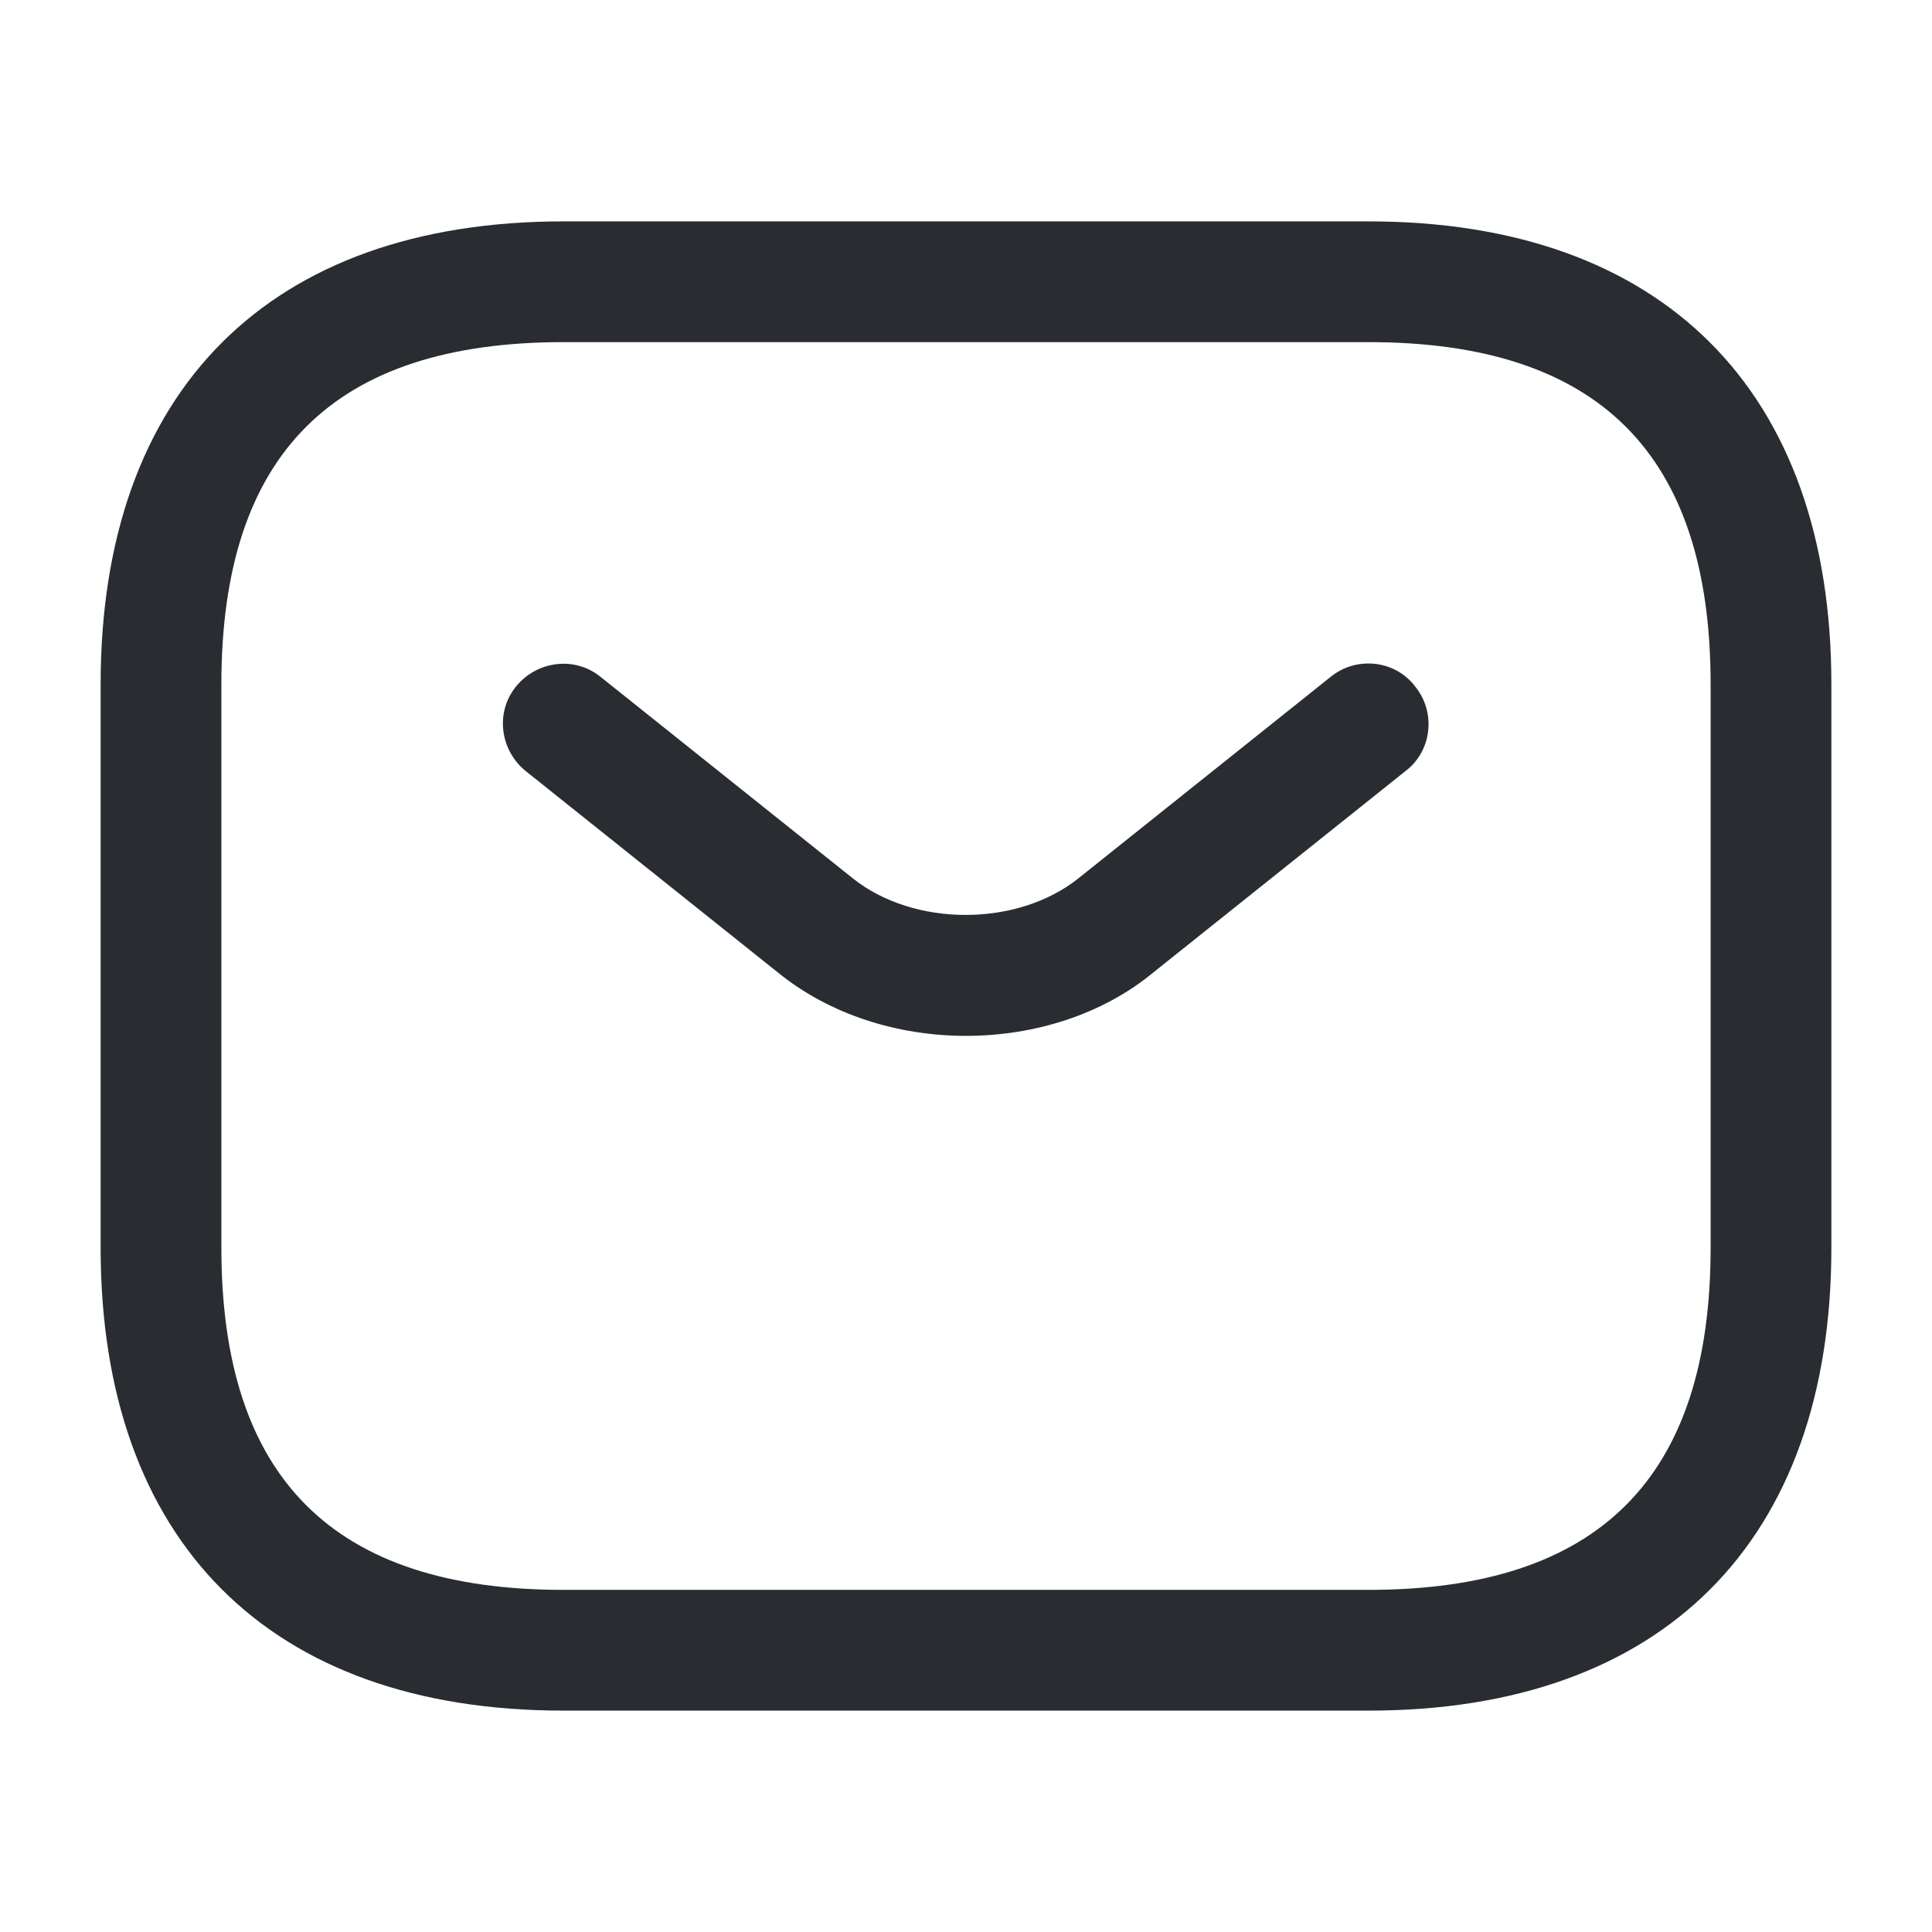 <svg width="24" height="24" viewBox="0 0 24 24" fill="none" xmlns="http://www.w3.org/2000/svg">
<path d="M17 21.25H7C3.35 21.25 1.25 19.15 1.25 15.5V8.5C1.25 4.85 3.35 2.75 7 2.75H17C20.65 2.75 22.75 4.85 22.75 8.5V15.5C22.75 19.15 20.65 21.25 17 21.25ZM7 4.25C4.14 4.25 2.75 5.64 2.75 8.5V15.5C2.75 18.36 4.14 19.75 7 19.75H17C19.86 19.75 21.25 18.36 21.25 15.5V8.5C21.25 5.64 19.86 4.25 17 4.25H7Z" fill="#292D32"/>
<path d="M12 12.868C11.16 12.868 10.31 12.608 9.66 12.078L6.53 9.578C6.21 9.318 6.15 8.848 6.41 8.528C6.67 8.208 7.14 8.148 7.46 8.408L10.59 10.908C11.35 11.518 12.64 11.518 13.4 10.908L16.53 8.408C16.85 8.148 17.33 8.198 17.58 8.528C17.84 8.848 17.79 9.328 17.46 9.578L14.33 12.078C13.69 12.608 12.84 12.868 12 12.868Z" fill="#292D32"/>
</svg>
